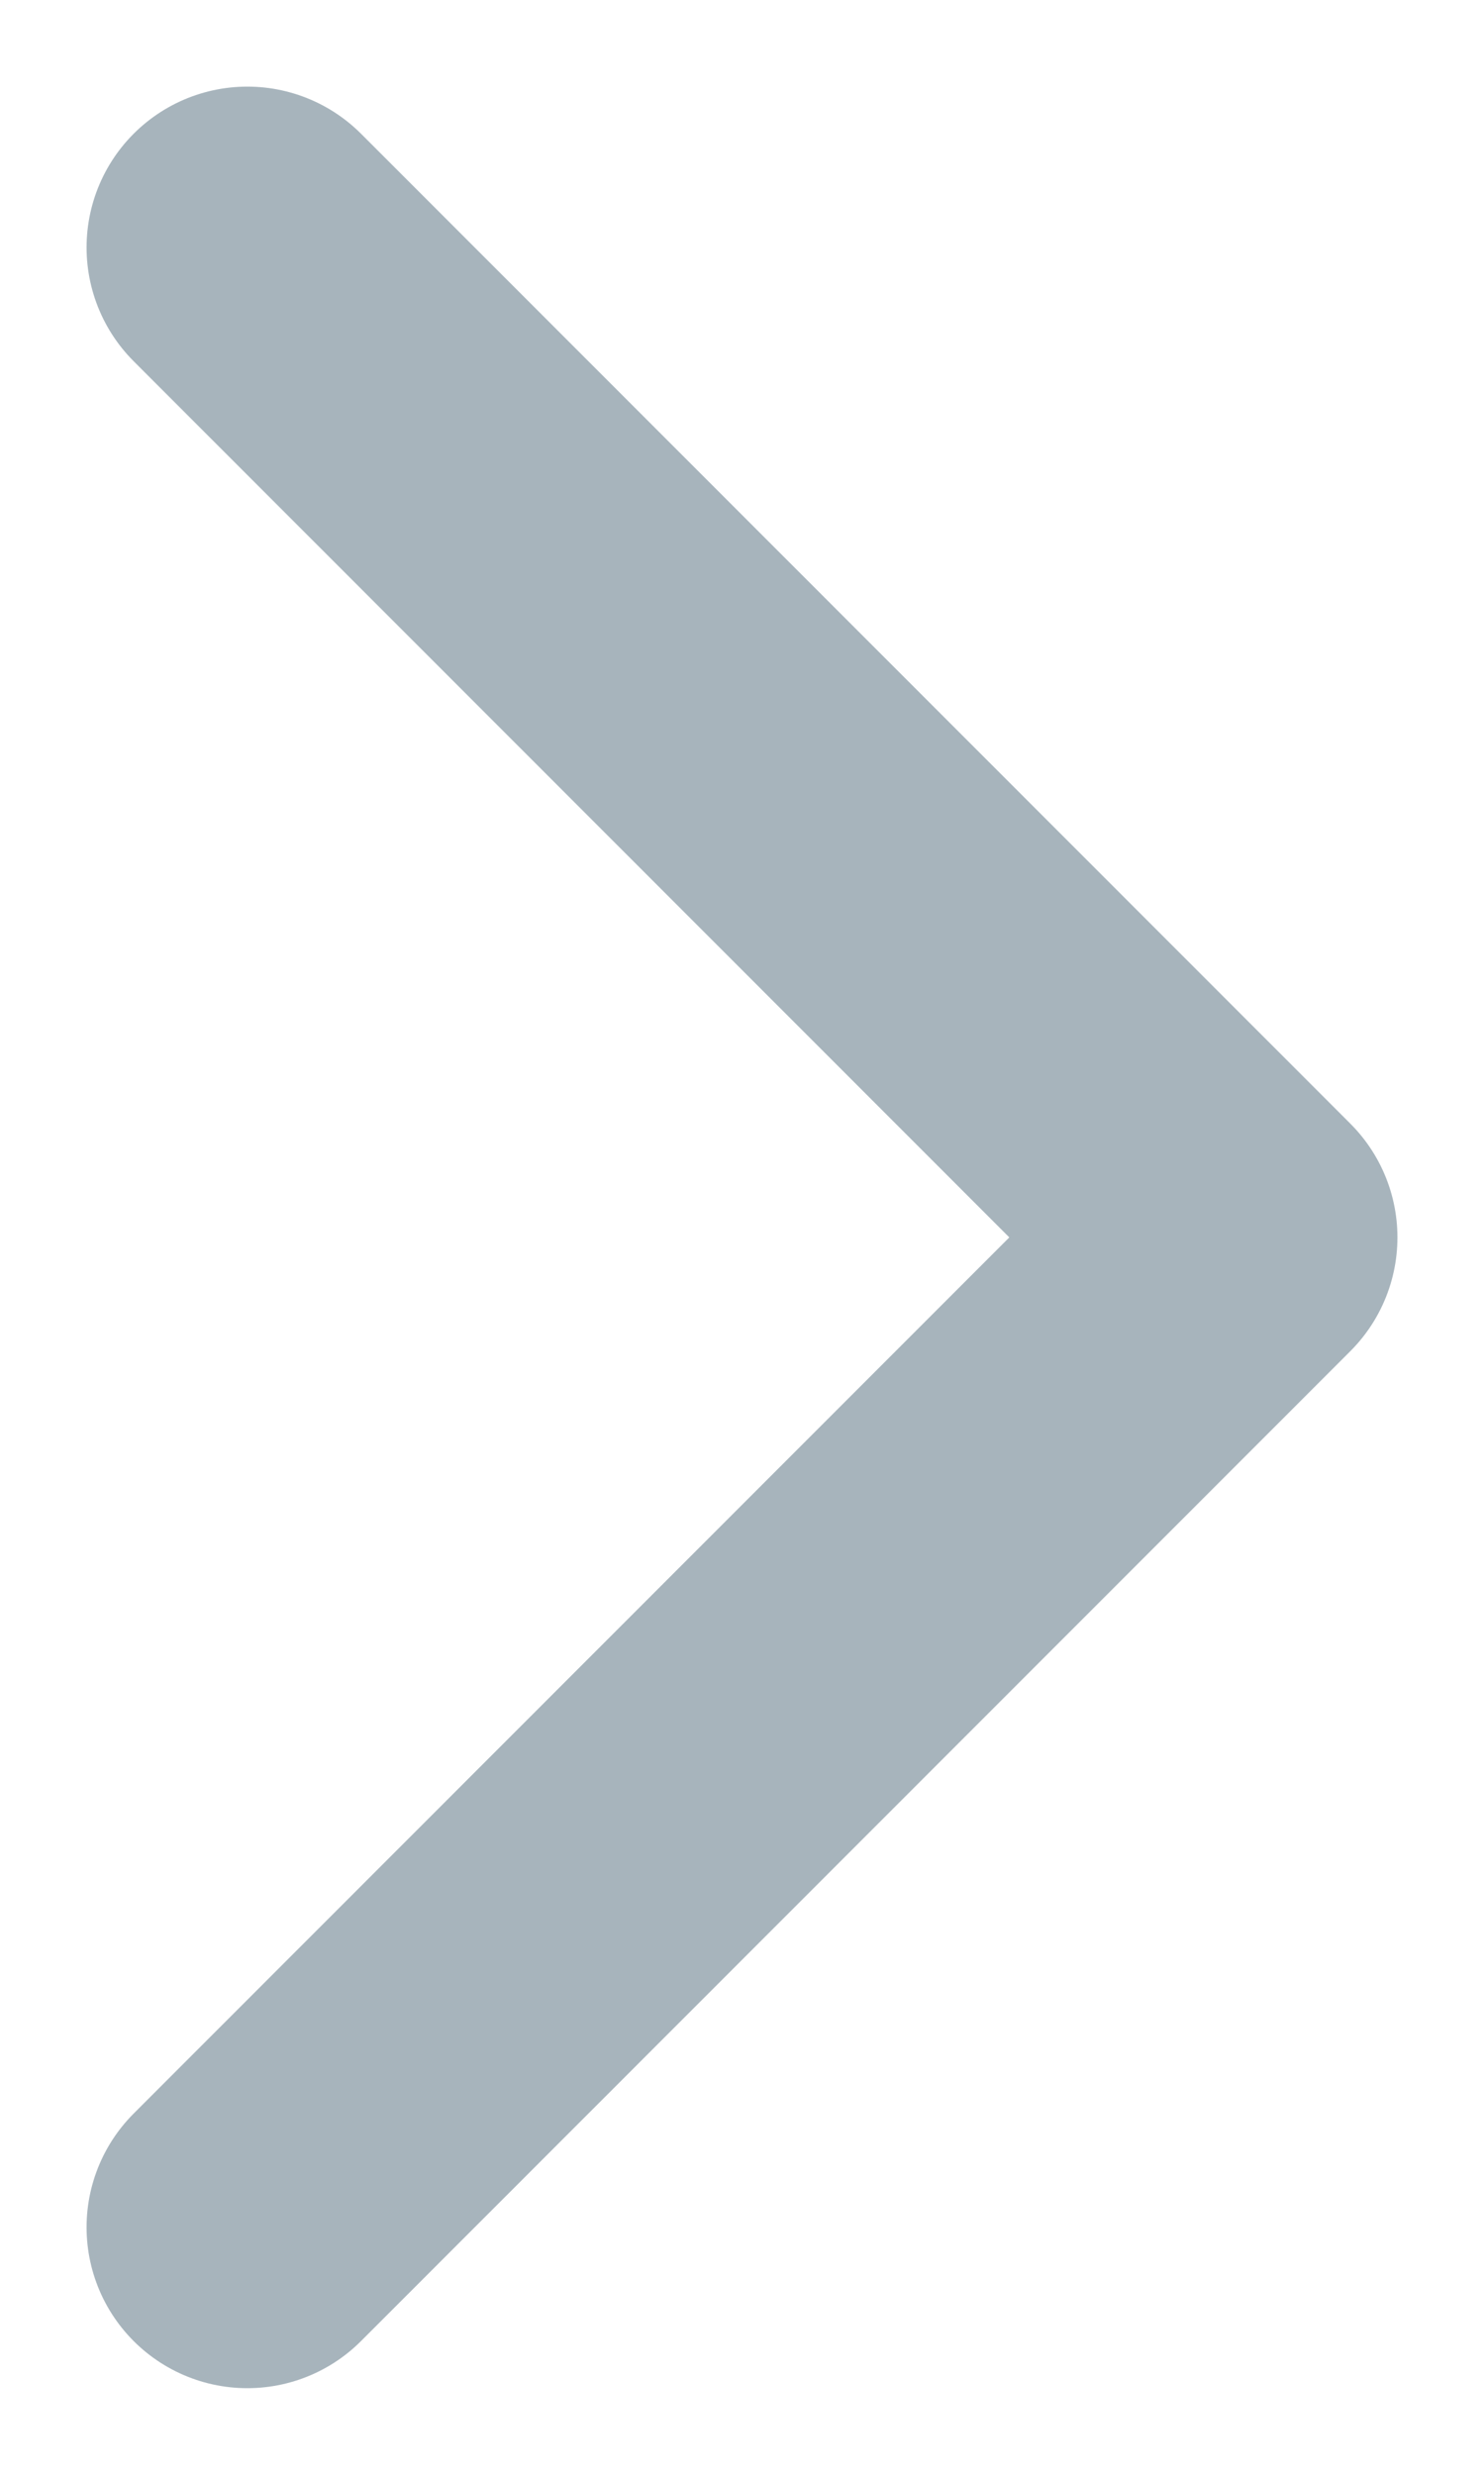 <svg width="6" height="10" viewBox="0 0 6 10" fill="none" xmlns="http://www.w3.org/2000/svg">
<path d="M1 1L5 5L1 9" stroke="#A7B4BC" stroke-width="1.3" stroke-linecap="round" stroke-linejoin="round"/>
</svg>
